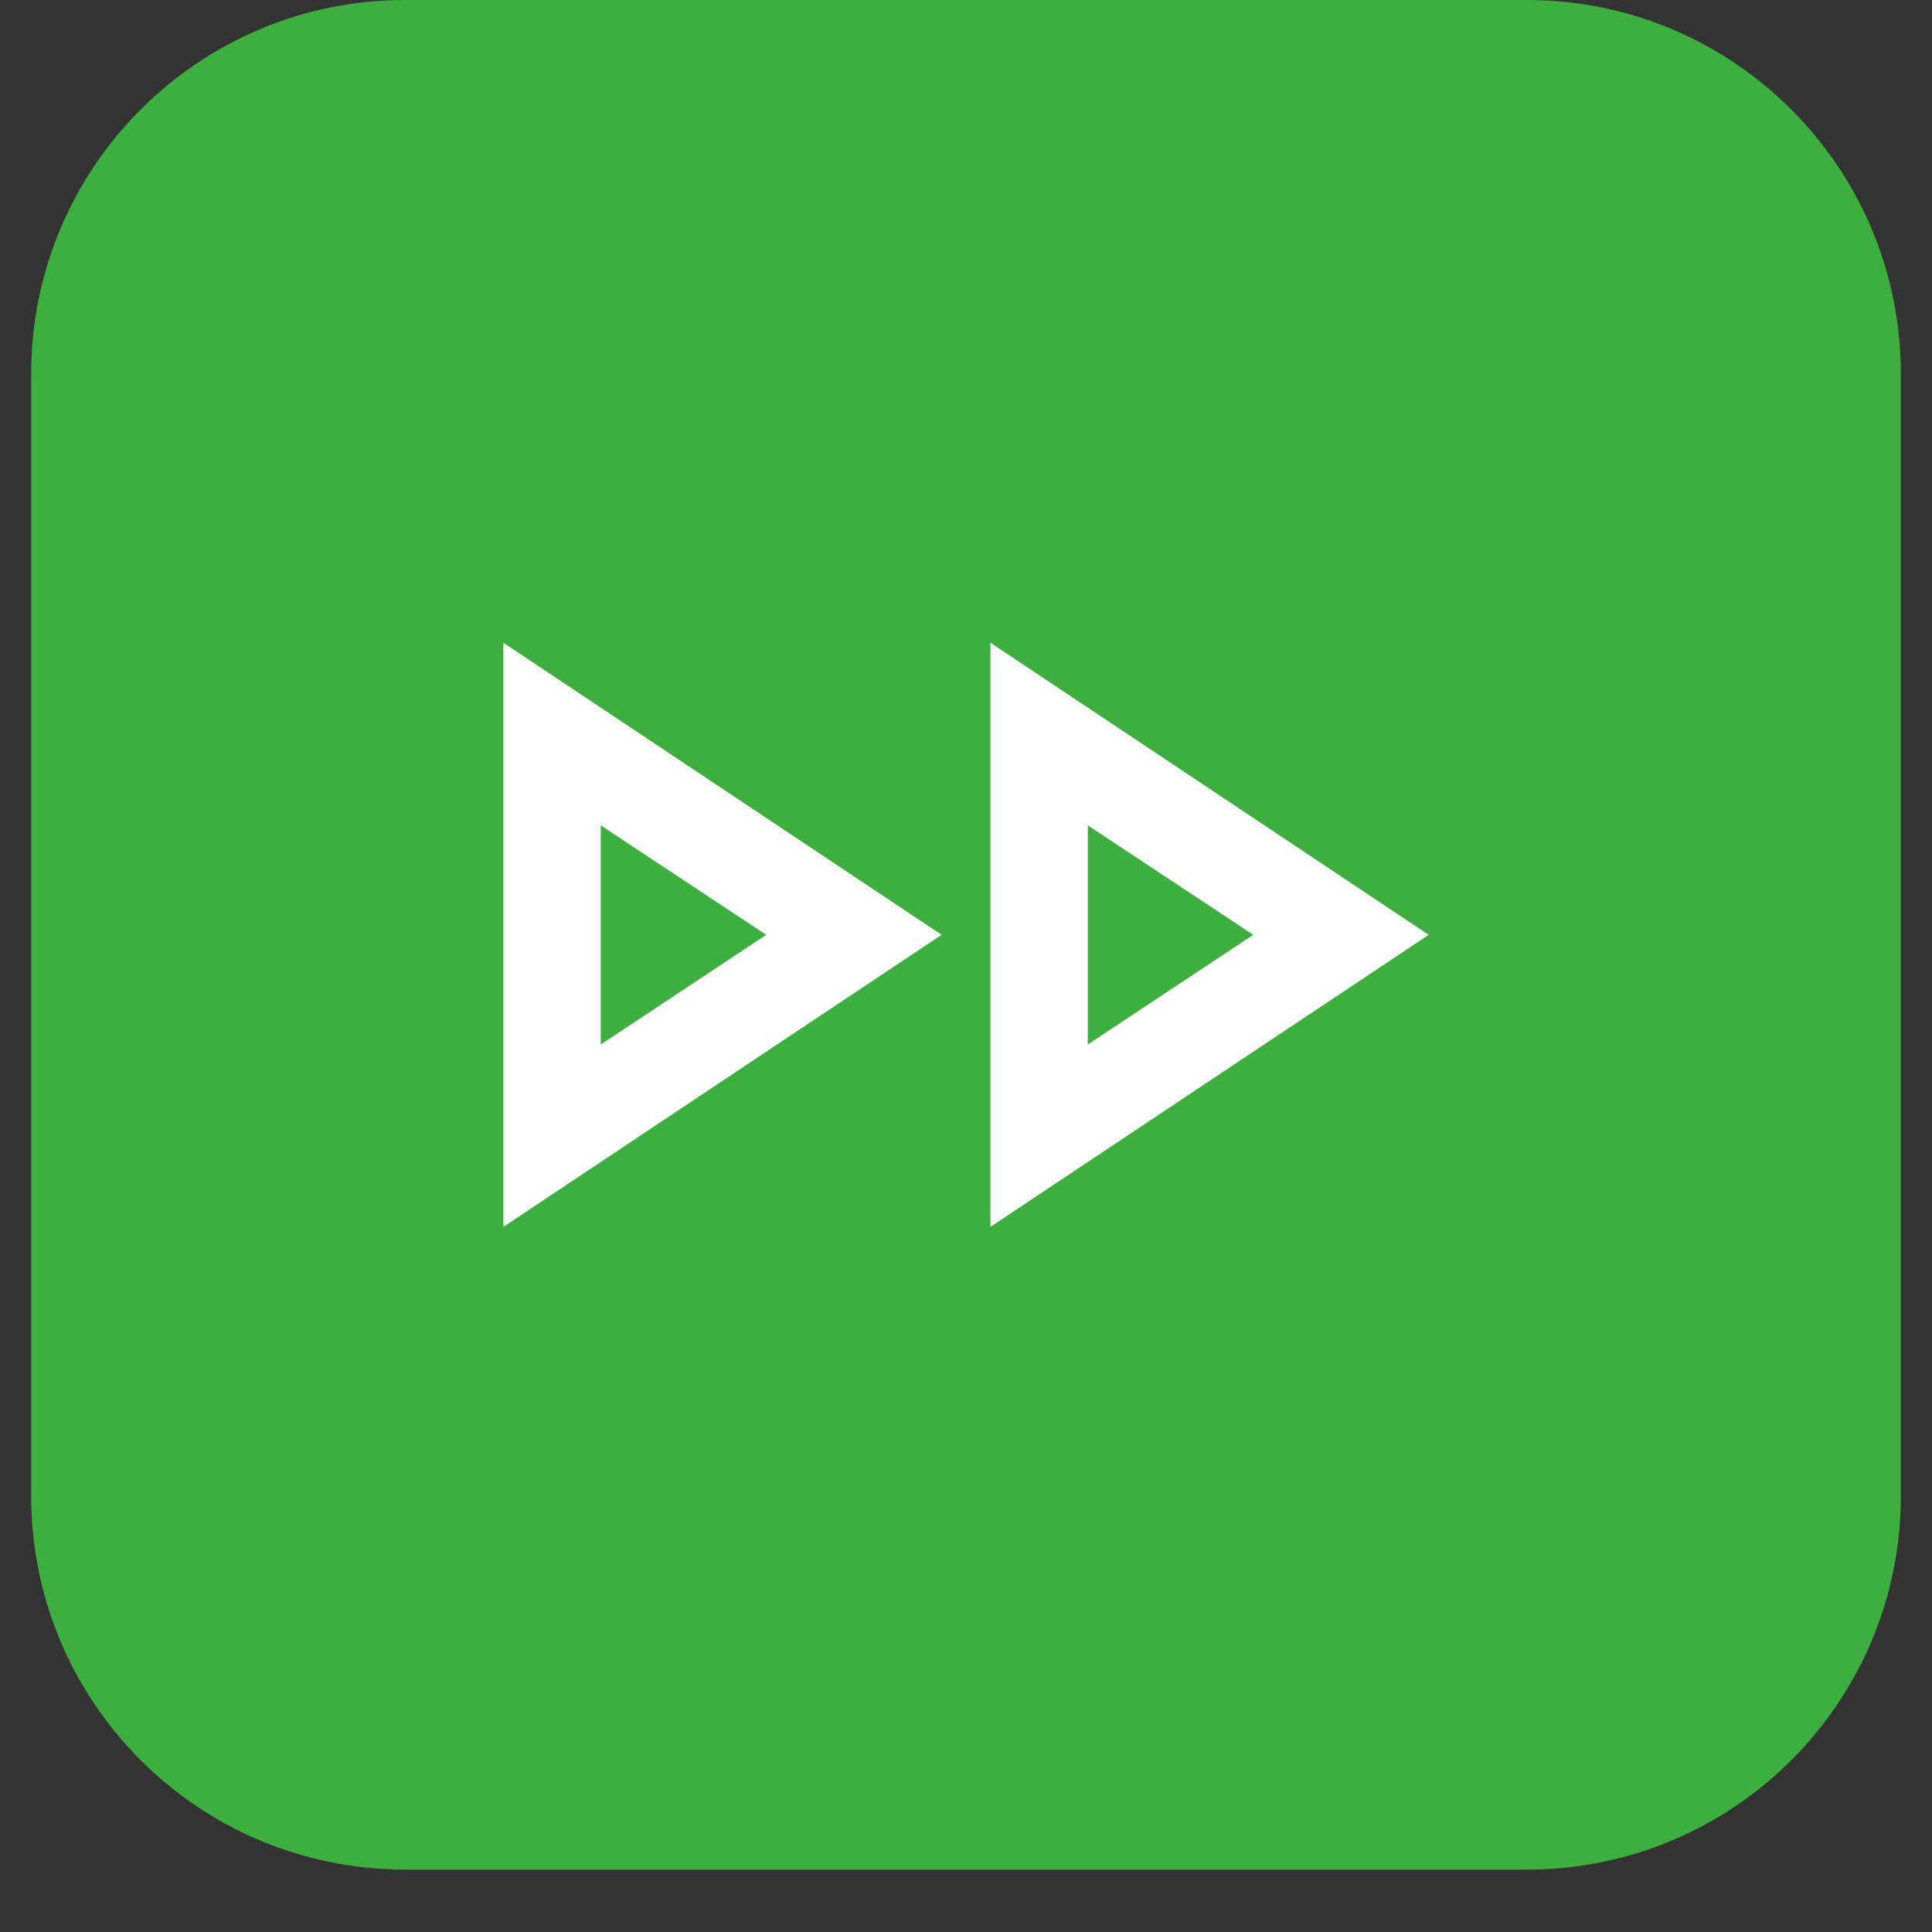 <svg xmlns="http://www.w3.org/2000/svg" xmlns:xlink="http://www.w3.org/1999/xlink" width="40" zoomAndPan="magnify" viewBox="0 0 30 30" height="40" preserveAspectRatio="xMidYMid meet" version="1.2"><rect x="0" y="0" width="30" height="30" fill="#333333" stroke="none"/><defs><clipPath id="37159a9b3f"><path d="M 0.484 0 L 29.516 0 L 29.516 29.031 L 0.484 29.031 Z M 0.484 0 "/></clipPath><clipPath id="44ede96039"><path d="M 6.289 0 L 23.711 0 C 26.918 0 29.516 2.602 29.516 5.805 L 29.516 23.227 C 29.516 26.434 26.918 29.031 23.711 29.031 L 6.289 29.031 C 3.082 29.031 0.484 26.434 0.484 23.227 L 0.484 5.805 C 0.484 2.602 3.082 0 6.289 0 Z M 6.289 0 "/></clipPath></defs><g id="7553f28d79"><g clip-rule="nonzero" clip-path="url(#37159a9b3f)"><g clip-rule="nonzero" clip-path="url(#44ede96039)"><path style=" stroke:none;fill-rule:nonzero;fill:#3daf3f;fill-opacity:1;" d="M 0.484 0 L 29.516 0 L 29.516 29.031 L 0.484 29.031 Z M 0.484 0 "/></g></g><path style=" stroke:none;fill-rule:nonzero;fill:#ffffff;fill-opacity:1;" d="M 7.816 19.051 L 7.816 9.98 L 14.621 14.516 Z M 15.379 19.051 L 15.379 9.98 L 22.184 14.516 Z M 9.328 14.516 Z M 16.891 14.516 Z M 9.328 16.219 L 11.898 14.516 L 9.328 12.816 Z M 16.891 16.219 L 19.461 14.516 L 16.891 12.816 Z M 16.891 16.219 "/></g></svg>